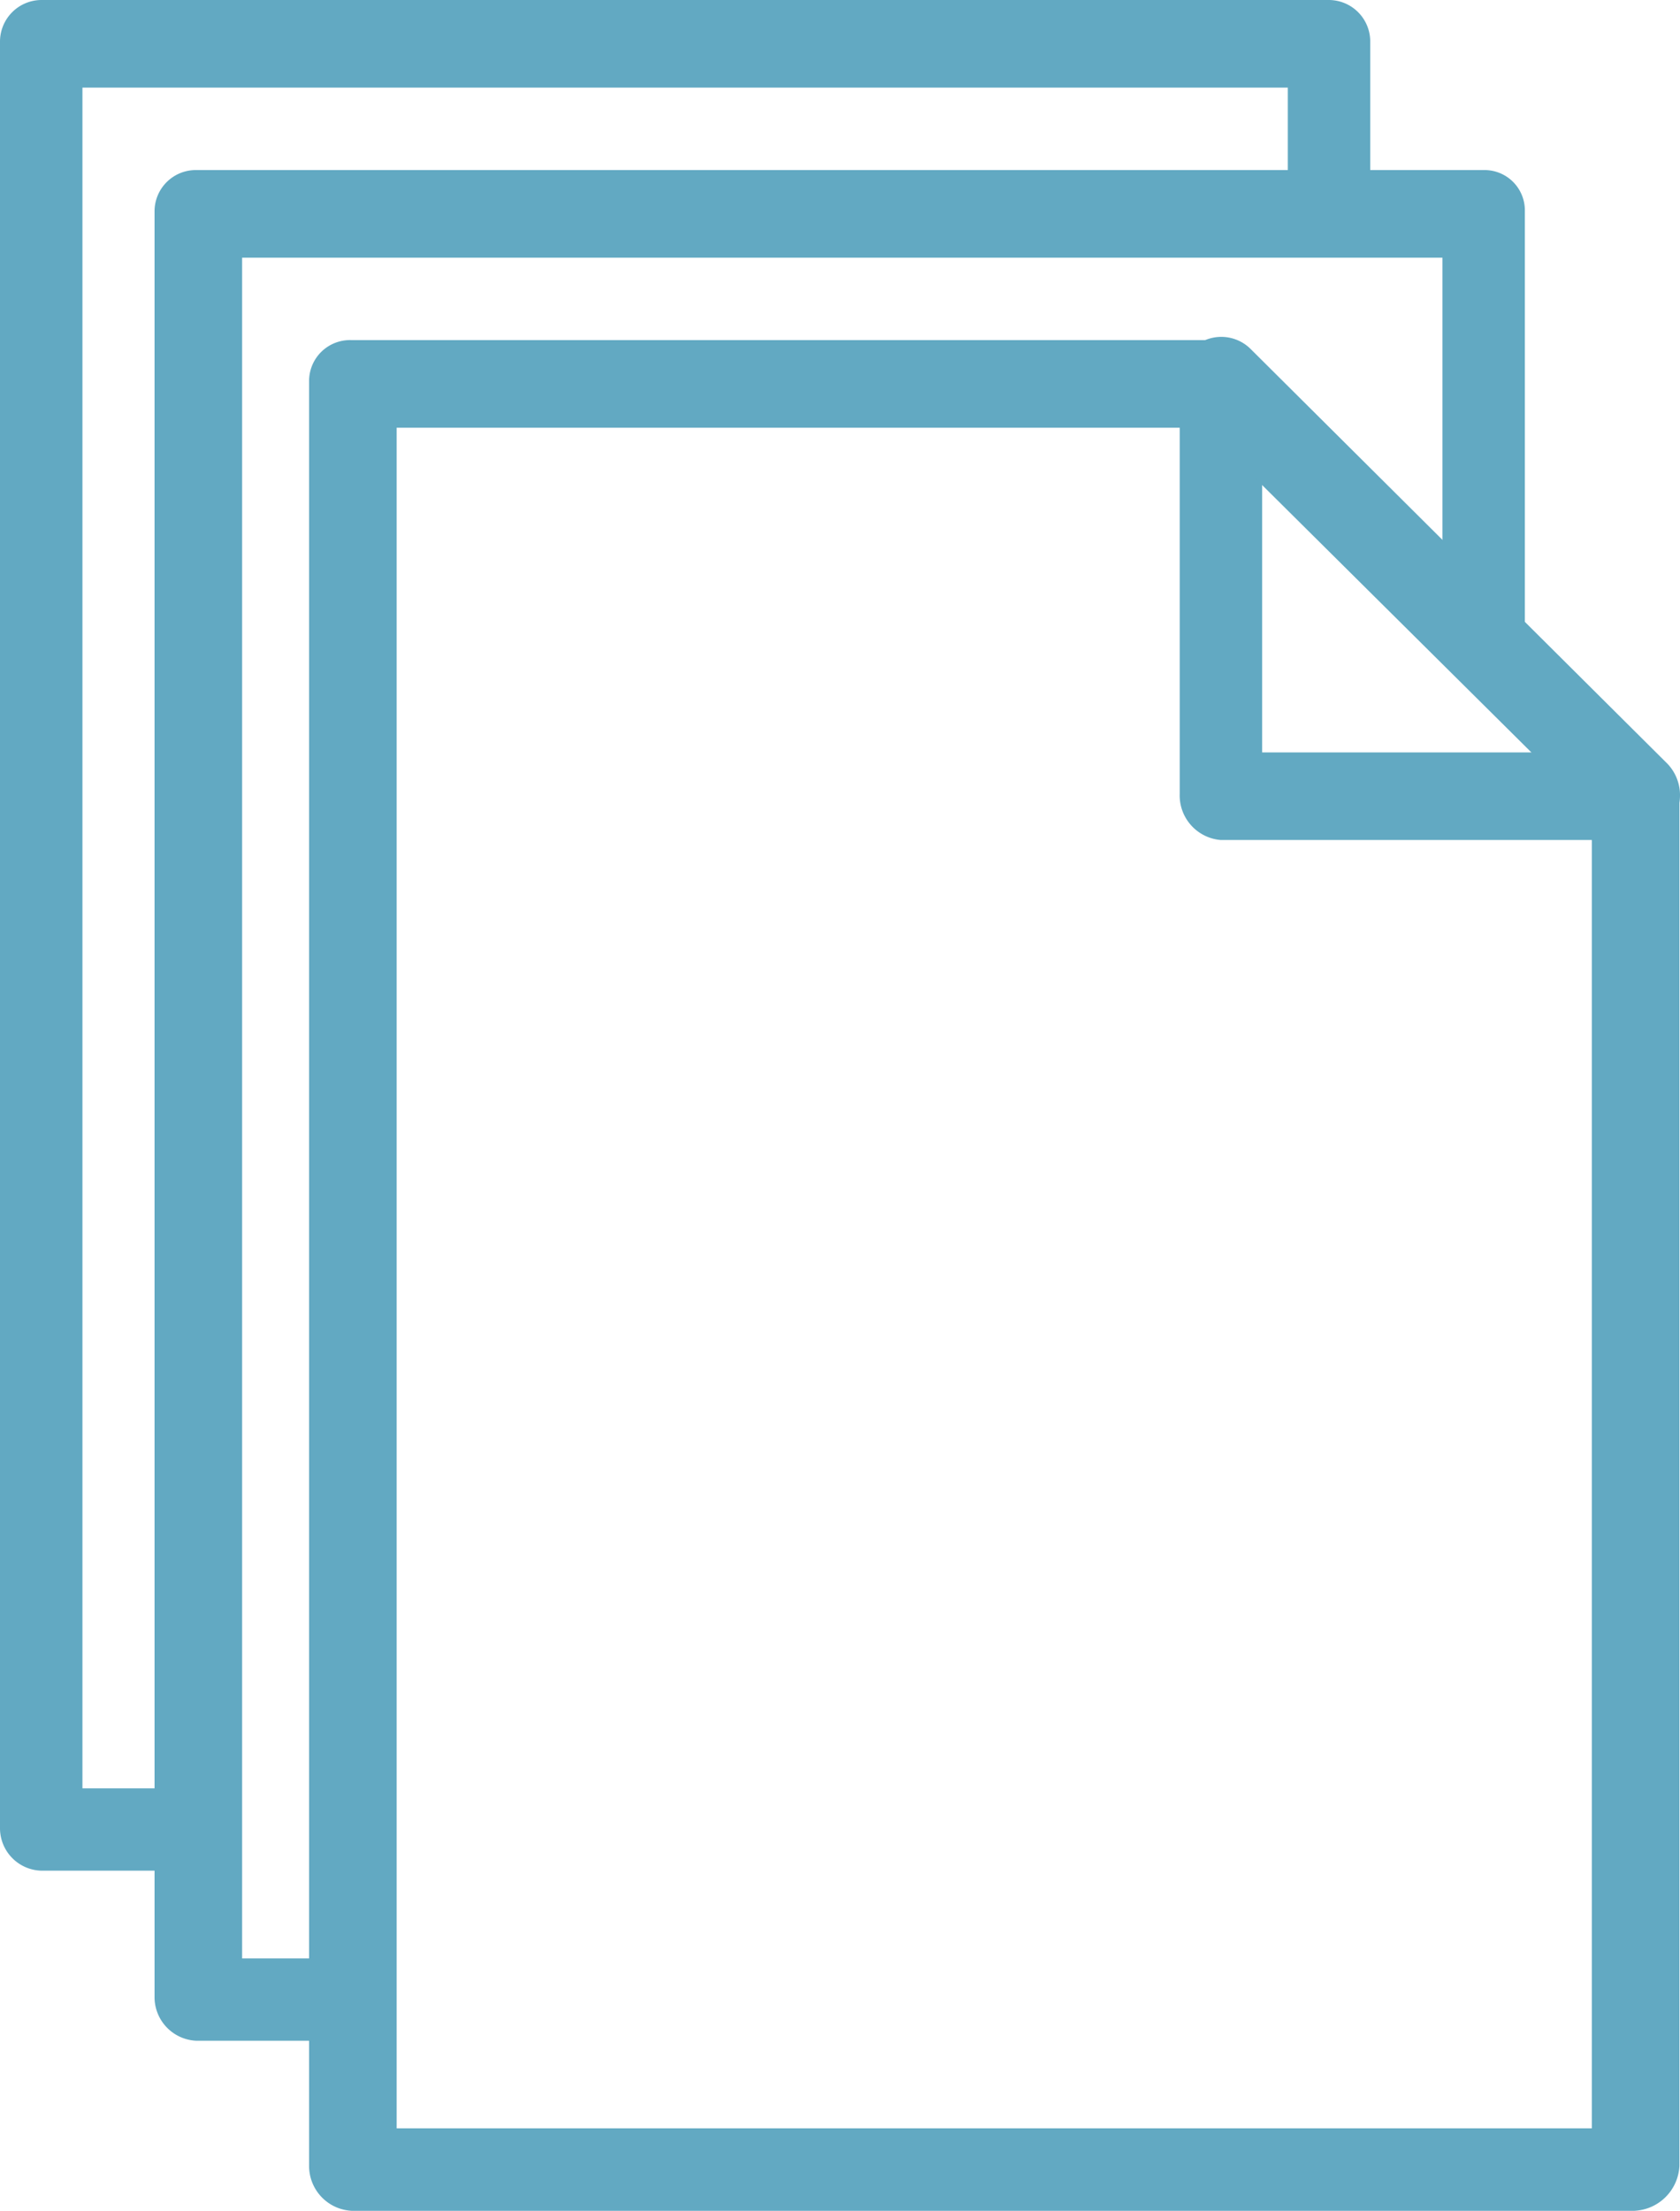 <svg xmlns="http://www.w3.org/2000/svg" width="81.03" height="106.594" viewBox="0 0 81.03 106.594">
  <g id="FISCAL" transform="translate(-187 -124)">
    <g id="Grupo_14" data-name="Grupo 14" transform="translate(201.908 140.244)">
      <g id="Grupo_12" data-name="Grupo 12" transform="translate(41.992)">
        <path id="Caminho_43" data-name="Caminho 43" d="M438.086,213.632H417.979A2.156,2.156,0,0,1,416,211.408V191.414a2.006,2.006,0,0,1,3.431-1.446l20.1,19.994a2.19,2.19,0,0,1,.443,2.316A2.133,2.133,0,0,1,438.086,213.632Zm-18.11-4.224h13.168l-13.168-13.091Z" transform="translate(-416 -189.375)" fill="#62a9c2"/>
      </g>
      <g id="Grupo_13" data-name="Grupo 13" transform="translate(0 0.155)">
        <path id="Caminho_44" data-name="Caminho 44" d="M310.907,280.195h-61.85A2.164,2.164,0,0,1,247,278.032V191.941A1.973,1.973,0,0,1,249.058,190h41.973a1.994,1.994,0,0,1,1.446.552l19.95,19.965a2.058,2.058,0,0,1,.667,1.413v66.1A2.278,2.278,0,0,1,310.907,280.195Zm-59.683-3.976h57.645V212.772l-18.686-18.548H251.224Z" transform="translate(-247 -190)" fill="#62a9c2"/>
      </g>
    </g>
    <g id="Grupo_15" data-name="Grupo 15" transform="translate(194.454 132.2)">
      <path id="Caminho_45" data-name="Caminho 45" d="M226.285,247.195h-7.25a2.106,2.106,0,0,1-2.035-2.12V158.984A1.99,1.99,0,0,1,219.035,157h62.076a1.944,1.944,0,0,1,1.982,1.984v20.163a1.988,1.988,0,1,1-3.976,0V161.224H221.224v82h5.061a1.988,1.988,0,1,1,0,3.976Z" transform="translate(-217 -157)" fill="#62a9c2"/>
    </g>
    <g id="Grupo_16" data-name="Grupo 16" transform="translate(187 124)">
      <path id="Caminho_46" data-name="Caminho 46" d="M196.263,214.195h-7.25A2.049,2.049,0,0,1,187,212.119V126.028A2.007,2.007,0,0,1,189.013,124h62.076a2,2,0,0,1,2,2.028v8.156a1.988,1.988,0,1,1-3.976,0v-5.96H190.976v82h5.287a1.988,1.988,0,1,1,0,3.976Z" transform="translate(-187 -124)" fill="#62a9c2"/>
    </g>
  </g>
</svg>
